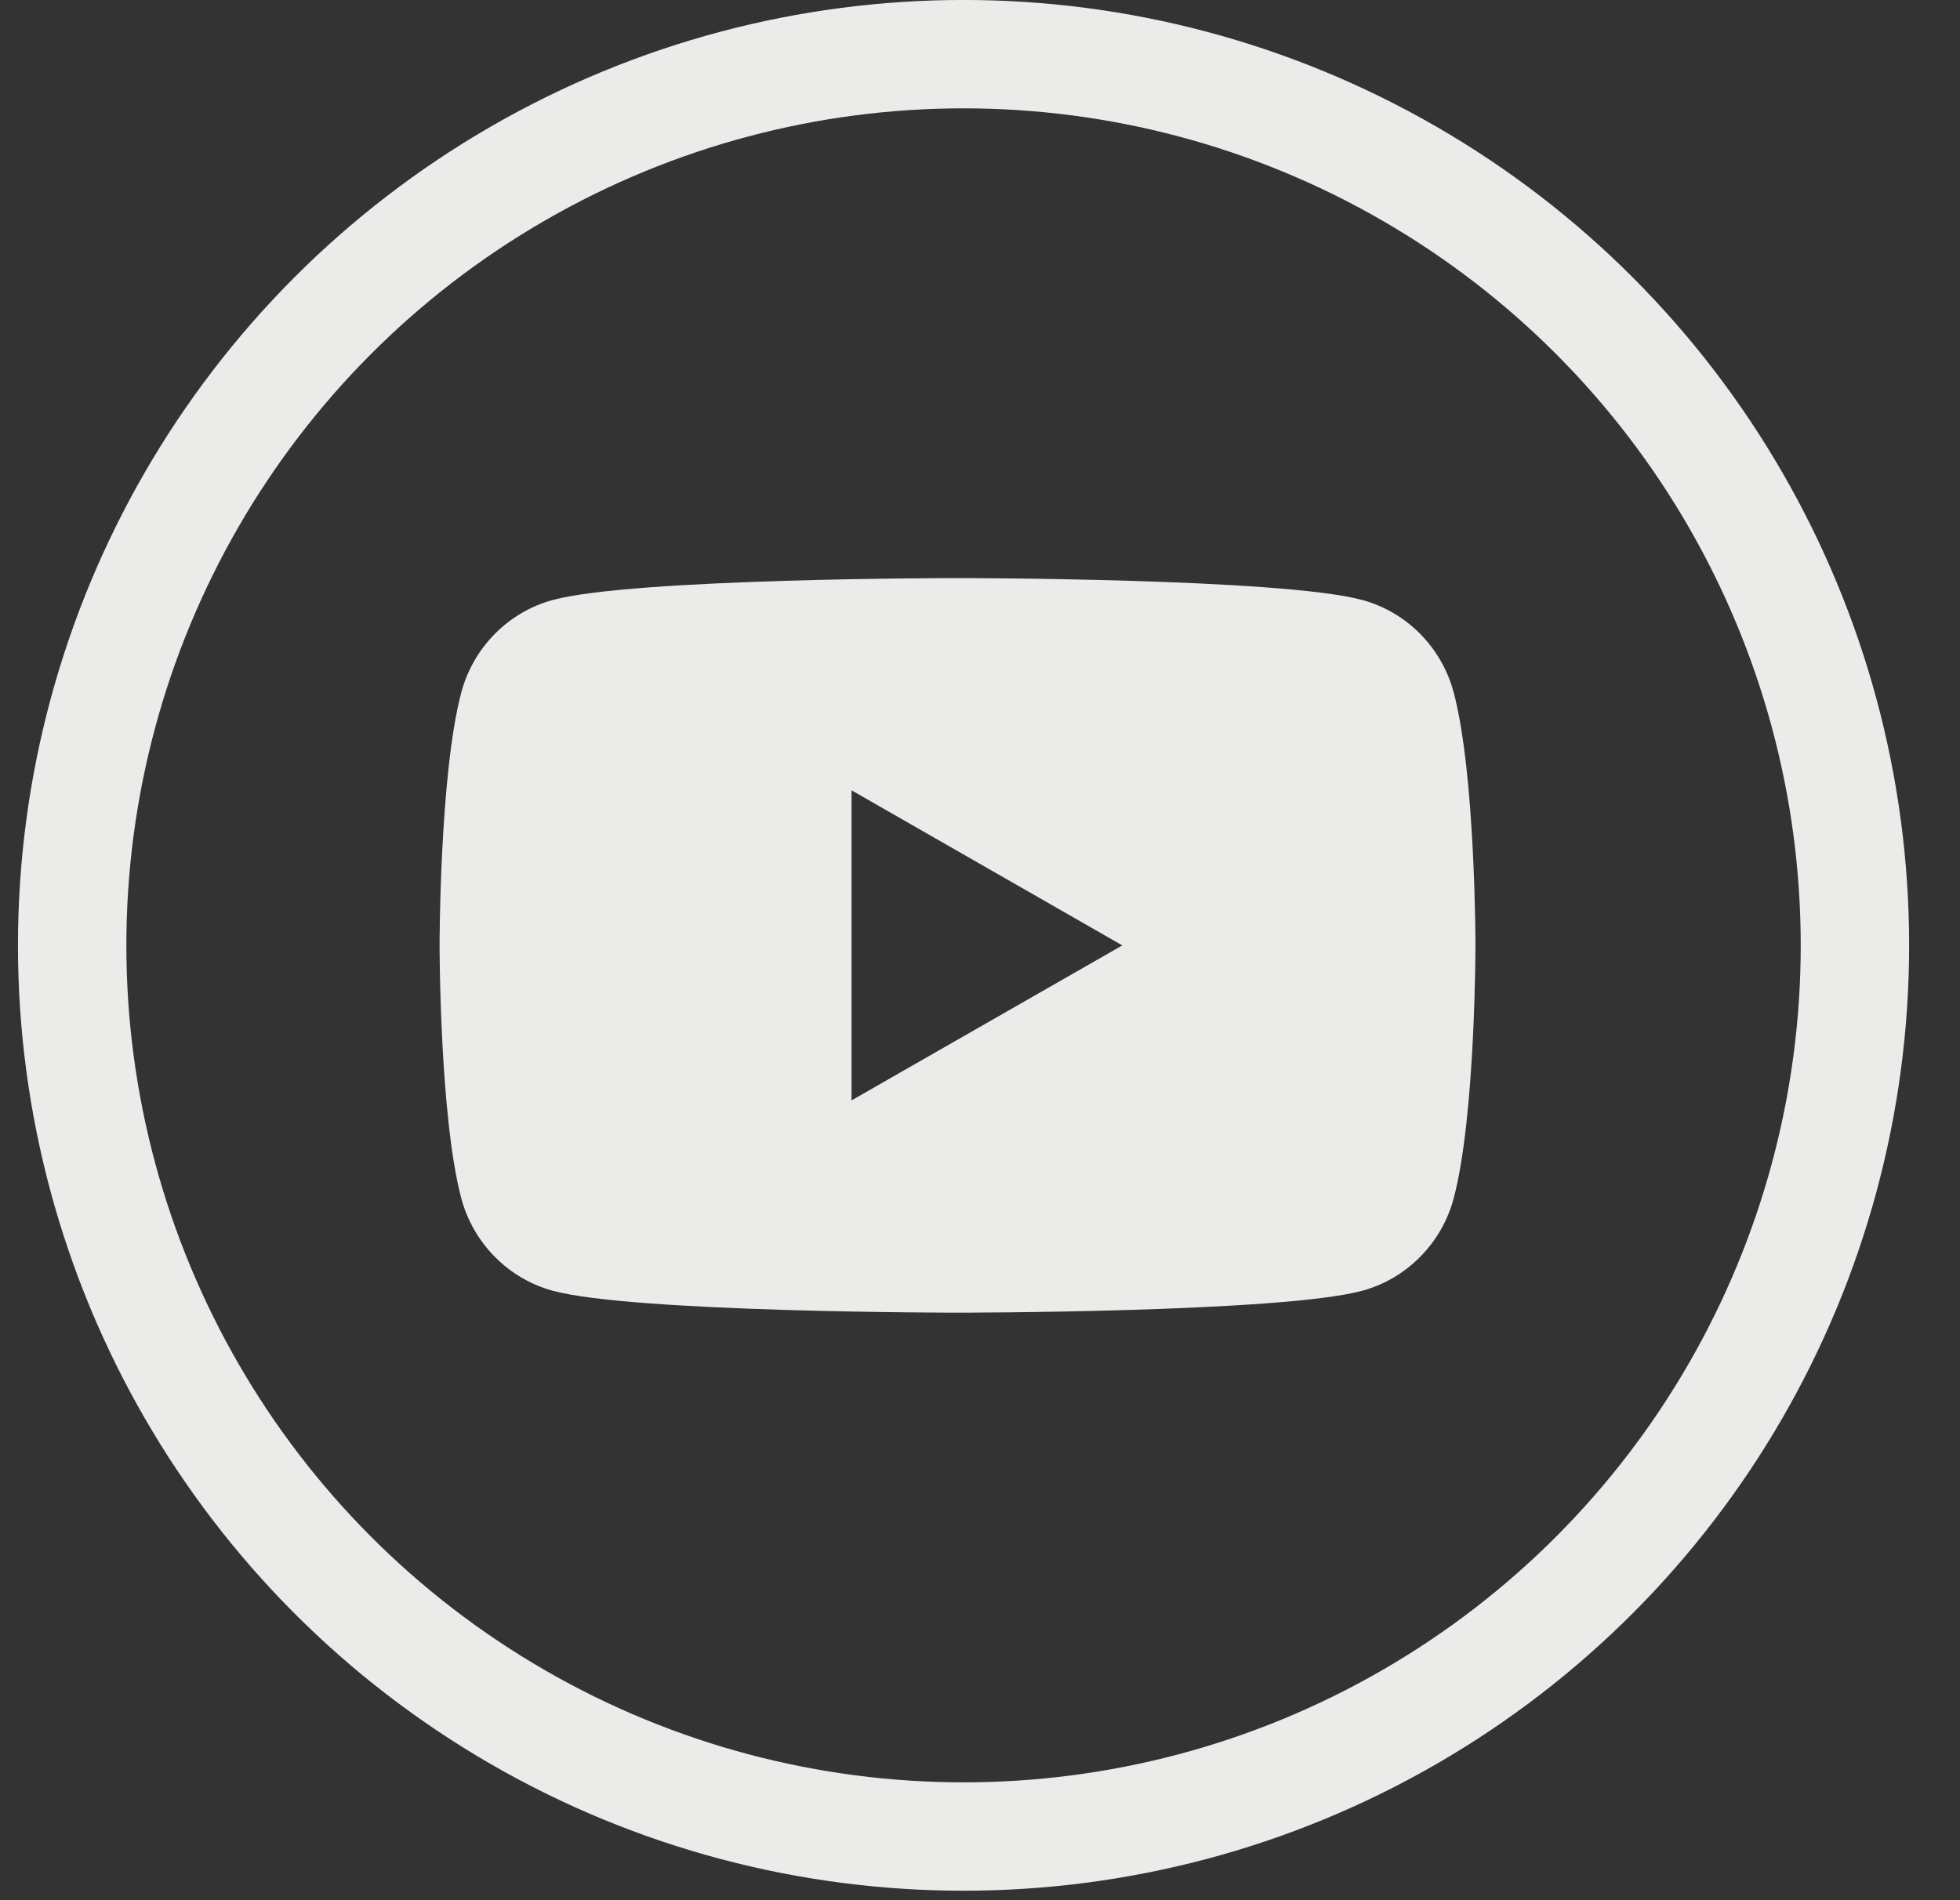 <svg xmlns="http://www.w3.org/2000/svg" width="33" height="32" viewBox="0 0 33 32" fill="none"><rect x="0" y="0" width="33" height="32" fill="#333333" stroke="none"/><g clip-path="url(#clip0_858_33)"><path fill-rule="evenodd" clip-rule="evenodd" d="M22.935 10.104C23.686 10.307 24.277 10.906 24.477 11.667C24.842 13.045 24.842 15.92 24.842 15.92C24.842 15.92 24.842 18.796 24.477 20.174C24.277 20.934 23.686 21.533 22.935 21.737C21.575 22.106 16.121 22.106 16.121 22.106C16.121 22.106 10.667 22.106 9.307 21.737C8.557 21.533 7.966 20.934 7.765 20.174C7.401 18.796 7.401 15.92 7.401 15.92C7.401 15.92 7.401 13.045 7.765 11.667C7.966 10.906 8.557 10.307 9.307 10.104C10.667 9.735 16.121 9.735 16.121 9.735C16.121 9.735 21.575 9.735 22.935 10.104ZM14.337 18.531L18.896 15.921L14.337 13.309V18.531Z" fill="#EBEBE9"></path></g><circle cx="16.223" cy="15.92" r="15.008" stroke="#EBEBE9" stroke-width="1.825"></circle><defs><clipPath id="clip0_858_33"><rect width="17.441" height="12.371" fill="white" transform="translate(7.401 9.735)"></rect></clipPath></defs></svg>